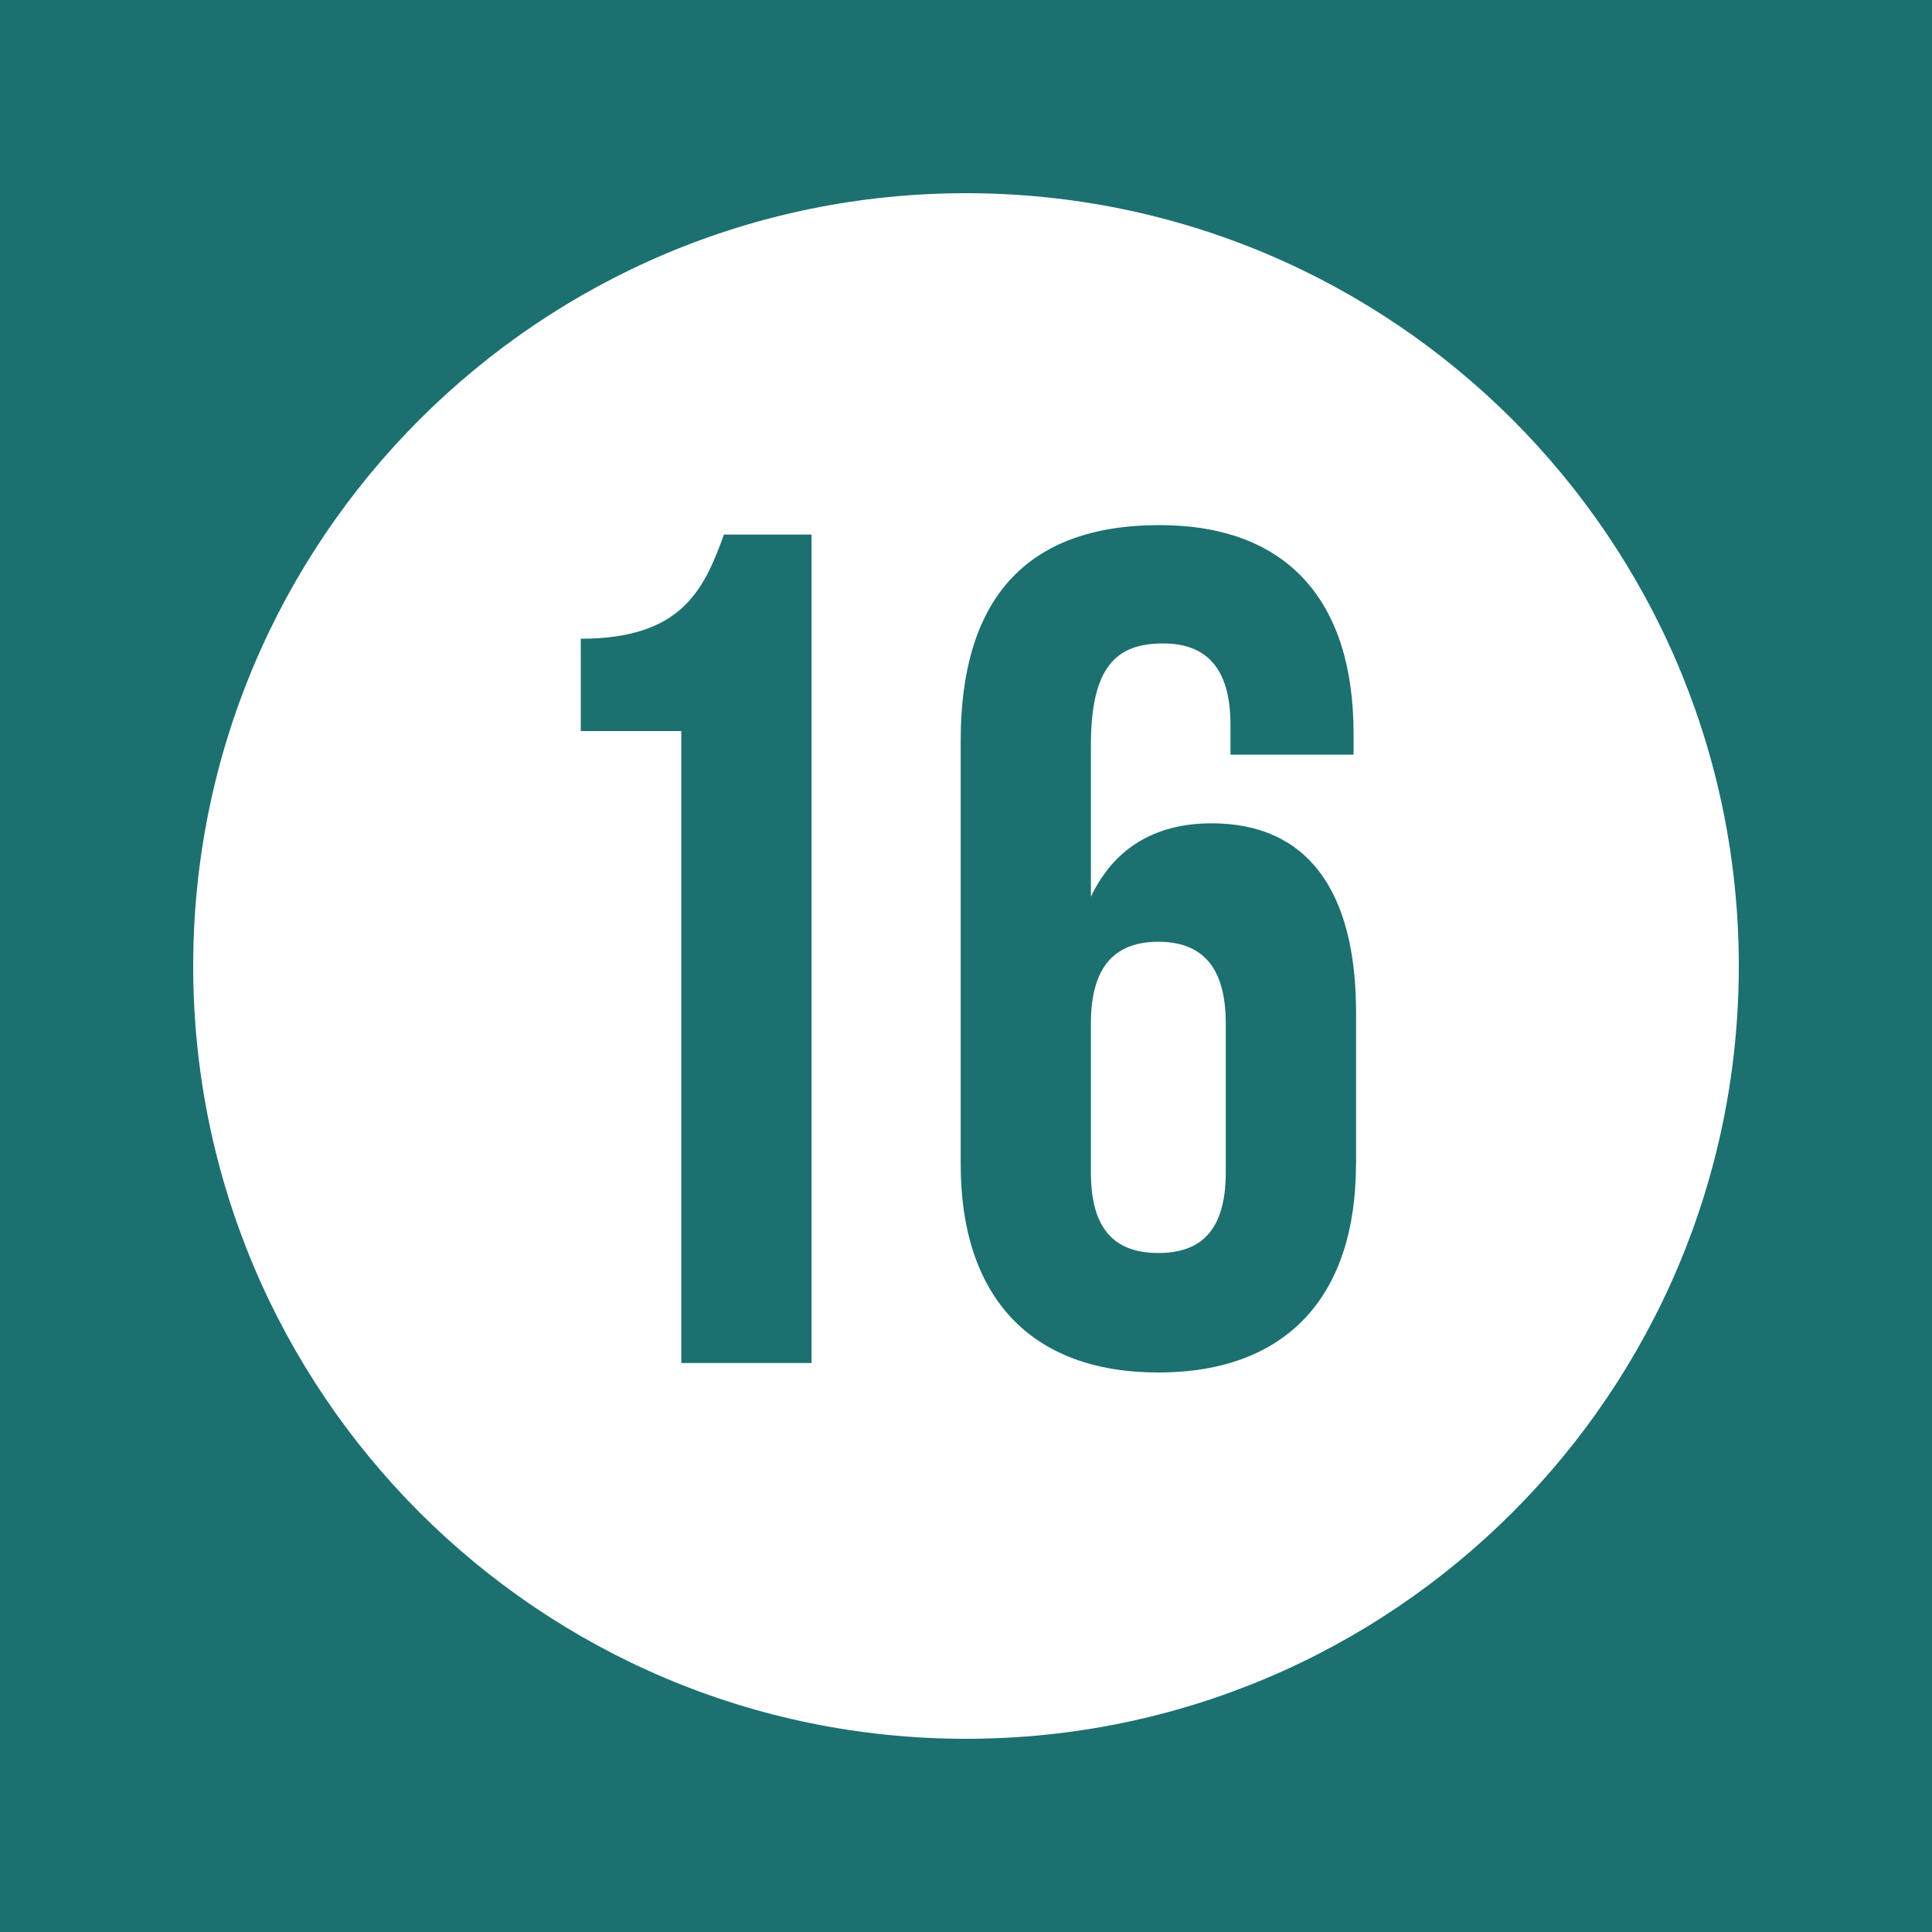 <?xml version="1.0" encoding="UTF-8"?>
<svg id="Laag_1" data-name="Laag 1" xmlns="http://www.w3.org/2000/svg" viewBox="0 0 200 200">
  <defs>
    <style>
      .cls-1 {
        fill: #1c7070;
      }

      .cls-1, .cls-2 {
        stroke-width: 0px;
      }

      .cls-2 {
        fill: #fff;
      }
    </style>
  </defs>
  <rect class="cls-1" width="200" height="200"/>
  <g>
    <path class="cls-2" d="M119.91,97.49c-4.29,0-6.98,2.33-6.98,8.45v15.44c0,6.13,2.69,8.33,6.98,8.33s6.98-2.2,6.98-8.33v-15.44c0-6.13-2.7-8.45-6.98-8.45Z"/>
    <path class="cls-2" d="M100,20c-44.18,0-80,35.82-80,80s35.82,80,80,80,80-35.82,80-80S144.18,20,100,20ZM84.01,141.1h-13.48v-65.42h-10.41v-9.56c10.41,0,12.74-5.02,14.82-10.78h9.07v85.76ZM140.37,120.52c0,13.72-7.23,21.56-20.46,21.56s-20.46-7.84-20.46-21.56v-43.86c0-14.46,6.62-22.3,20.58-22.3,13.23,0,20.09,7.84,20.09,21.56v2.2h-12.74v-3.06c0-6.13-2.69-8.45-6.98-8.45-4.78,0-7.47,2.33-7.47,10.54v15.68c2.33-4.9,6.49-7.6,12.5-7.6,9.92,0,14.95,6.98,14.95,19.6v15.68Z"/>
  </g>
</svg>